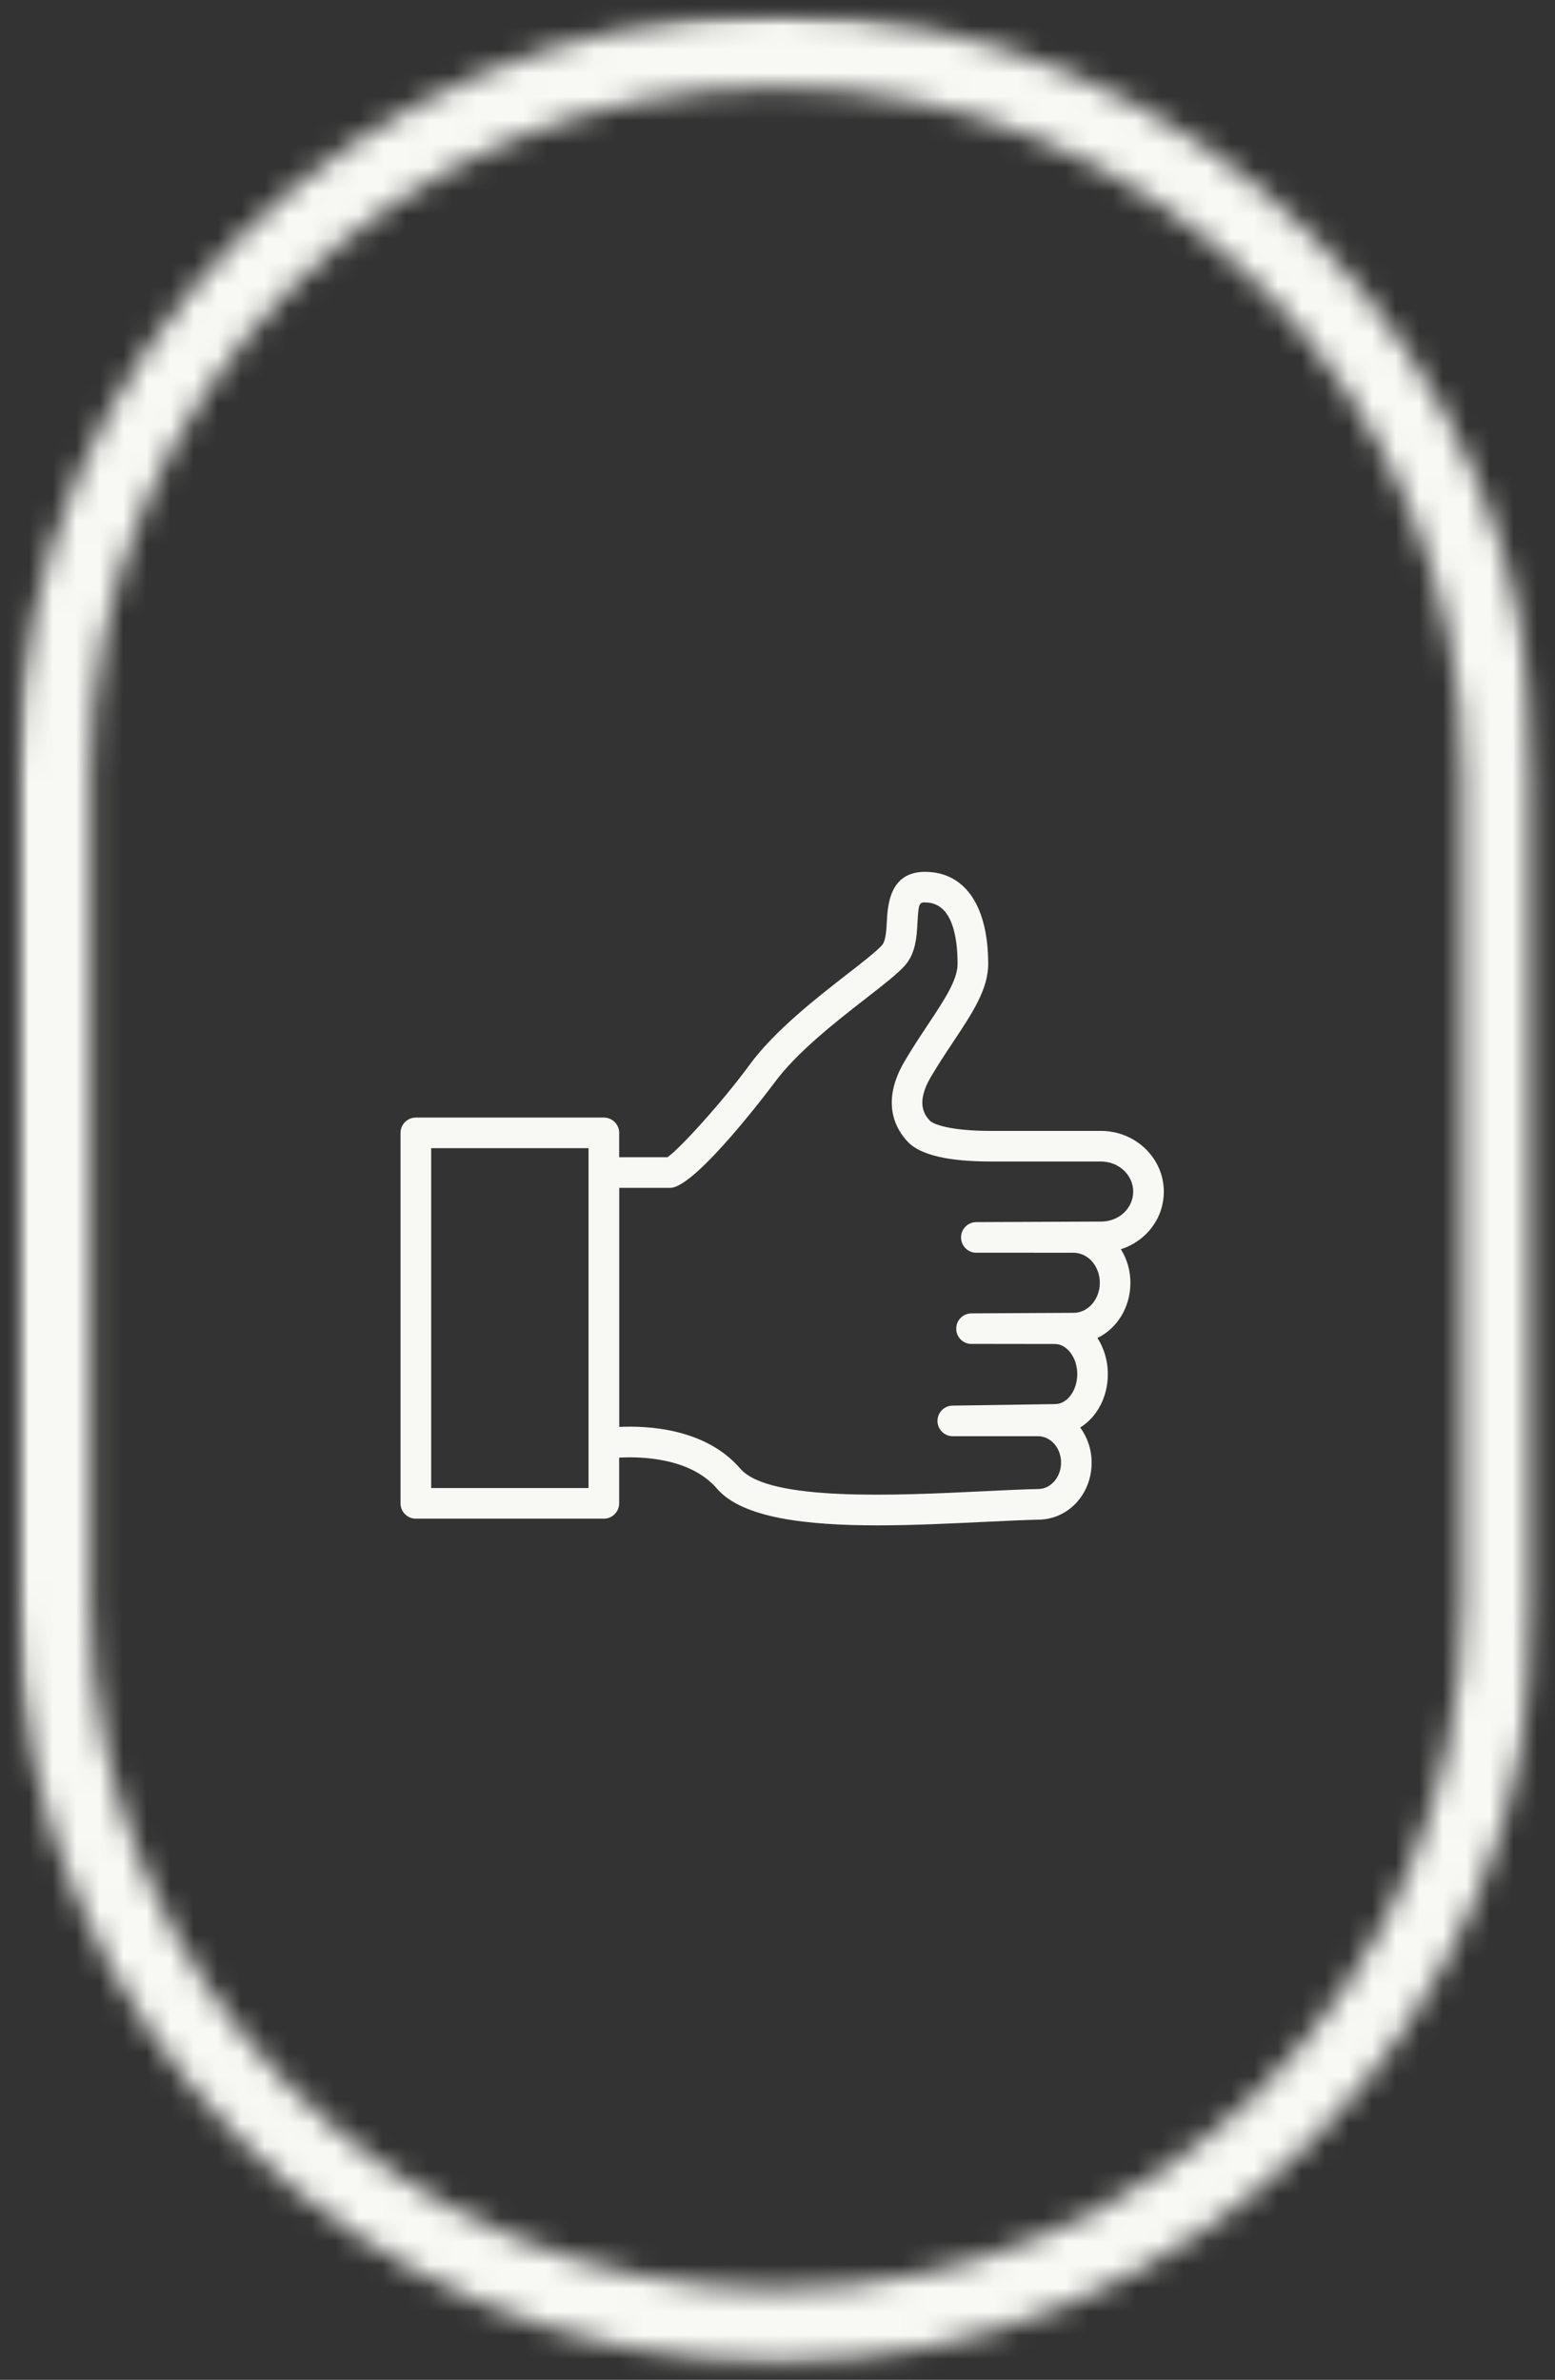 <?xml version="1.0" encoding="UTF-8"?>
<svg width="66px" height="101px" viewBox="0 0 66 101" version="1.1" xmlns="http://www.w3.org/2000/svg" xmlns:xlink="http://www.w3.org/1999/xlink">
    <rect x="0" y="0" width="66" height="101" fill="#333333" stroke="none"/>
    <title>USP 3 ICON NEW</title>
    <defs>
        <polygon id="path-1" points="0 0 64.636 0 64.636 100 0 100"></polygon>
        <path d="M61.353,67.424 C61.353,83.509 48.313,96.549 32.229,96.549 C16.146,96.549 3.106,83.509 3.106,67.424 L3.106,32.229 C3.106,16.144 16.146,3.104 32.229,3.104 C48.313,3.104 61.353,16.144 61.353,32.229 L61.353,67.424 Z M32.229,0 C14.455,0 0,14.458 0,32.229 L0,67.424 C0,85.194 14.46,99.655 32.229,99.655 C49.999,99.655 64.457,85.194 64.457,67.424 L64.457,32.229 C64.457,14.458 49.999,0 32.229,0" id="path-3"></path>
    </defs>
    <g id="Page-1" stroke="none" stroke-width="1" fill="none" fill-rule="evenodd">
        <g id="Extra-Large-Copy-3" transform="translate(-869, -306)">
            <g id="USP-3-ICON-NEW" transform="translate(869.688, 306.59)">
                <g id="Clipped">
                    <mask id="mask-2" fill="white">
                        <use xlink:href="#path-1"></use>
                    </mask>
                    <g id="Path"></g>
                    <g mask="url(#mask-2)">
                        <g transform="translate(0.045, 0.013)">
                            <mask id="mask-4" fill="white">
                                <use xlink:href="#path-3"></use>
                            </mask>
                            <g id="Shape" stroke="none" fill="none"></g>
                            <polygon id="Path" stroke="none" fill="#F8F9F4" fill-rule="nonzero" mask="url(#mask-4)" points="-20.323 -2.374 80.486 -2.374 80.486 129.151 -20.323 129.151"></polygon>
                        </g>
                    </g>
                </g>
                <g id="thumbs_up_icon_142634" transform="translate(16.312, 36.41)" fill="#F8F9F4" fill-rule="nonzero">
                    <path d="M0.65,27.452 L8.629,27.452 C8.988,27.452 9.279,27.161 9.279,26.802 L9.279,24.861 C10.26,24.809 12.315,24.876 13.433,26.179 C14.509,27.433 17.255,27.736 20.245,27.736 C21.737,27.736 23.29,27.66 24.726,27.591 C25.605,27.549 26.418,27.509 27.109,27.494 C28.355,27.466 29.333,26.404 29.333,25.075 C29.333,24.513 29.151,23.994 28.848,23.583 C29.551,23.149 30.021,22.301 30.021,21.315 C30.021,20.742 29.856,20.212 29.579,19.784 C30.411,19.379 30.979,18.488 30.979,17.442 C30.979,16.915 30.83,16.425 30.573,16.016 C31.64,15.68 32.396,14.719 32.396,13.57 C32.396,12.15 31.198,10.995 29.726,10.995 L25.045,10.995 C23.338,10.995 22.617,10.715 22.475,10.567 C22.191,10.274 21.887,9.76 22.518,8.691 C22.838,8.149 23.167,7.654 23.473,7.195 C24.261,6.008 24.943,4.984 24.943,3.916 C24.943,1.515 24.017,0.089 22.405,0.004 C20.773,-0.088 20.68,1.383 20.642,2.087 C20.621,2.484 20.597,2.933 20.433,3.116 C20.195,3.381 19.625,3.824 18.967,4.336 C17.661,5.352 15.872,6.743 14.809,8.198 C13.672,9.752 11.842,11.766 11.329,12.112 L9.28,12.112 L9.28,11.079 C9.28,10.72 8.989,10.429 8.63,10.429 L0.65,10.429 C0.291,10.429 0,10.72 0,11.079 L0,26.803 C0,27.161 0.291,27.452 0.65,27.452 Z M11.45,13.411 C12.54,13.411 15.826,9.01 15.858,8.965 C16.815,7.656 18.52,6.33 19.765,5.362 C20.502,4.789 21.084,4.336 21.4,3.985 C21.871,3.462 21.91,2.738 21.941,2.156 C21.987,1.283 22.024,1.286 22.337,1.302 C23.416,1.359 23.643,2.755 23.643,3.916 C23.643,4.592 23.063,5.465 22.391,6.475 C22.074,6.953 21.732,7.467 21.4,8.03 C20.349,9.809 21.038,10.949 21.541,11.47 C22.069,12.017 23.249,12.294 25.047,12.294 L29.728,12.294 C30.483,12.294 31.097,12.866 31.097,13.569 C31.097,14.269 30.51,14.829 29.766,14.843 L24.44,14.866 C24.092,14.866 23.806,15.139 23.791,15.487 C23.776,15.835 24.036,16.133 24.382,16.164 L28.561,16.166 C29.179,16.166 29.681,16.738 29.681,17.441 C29.681,18.131 29.191,18.703 28.591,18.716 L24.235,18.739 C23.891,18.739 23.607,19.006 23.587,19.349 C23.566,19.692 23.816,19.992 24.156,20.034 L27.773,20.039 C28.289,20.039 28.723,20.623 28.723,21.314 C28.723,22.005 28.306,22.577 27.797,22.589 L23.436,22.654 C23.078,22.655 22.789,22.947 22.789,23.305 C22.79,23.663 23.081,23.953 23.439,23.953 L27.061,23.953 C27.599,23.953 28.036,24.455 28.036,25.073 C28.036,25.679 27.609,26.181 27.084,26.193 C26.384,26.208 25.559,26.248 24.667,26.292 C21.066,26.466 15.624,26.73 14.424,25.332 C12.959,23.626 10.514,23.499 9.283,23.558 L9.283,13.411 L11.45,13.411 Z M1.301,11.728 L7.98,11.728 L7.98,26.152 L1.301,26.152 L1.301,11.728 Z" id="Shape"></path>
                </g>
            </g>
        </g>
    </g>
</svg>